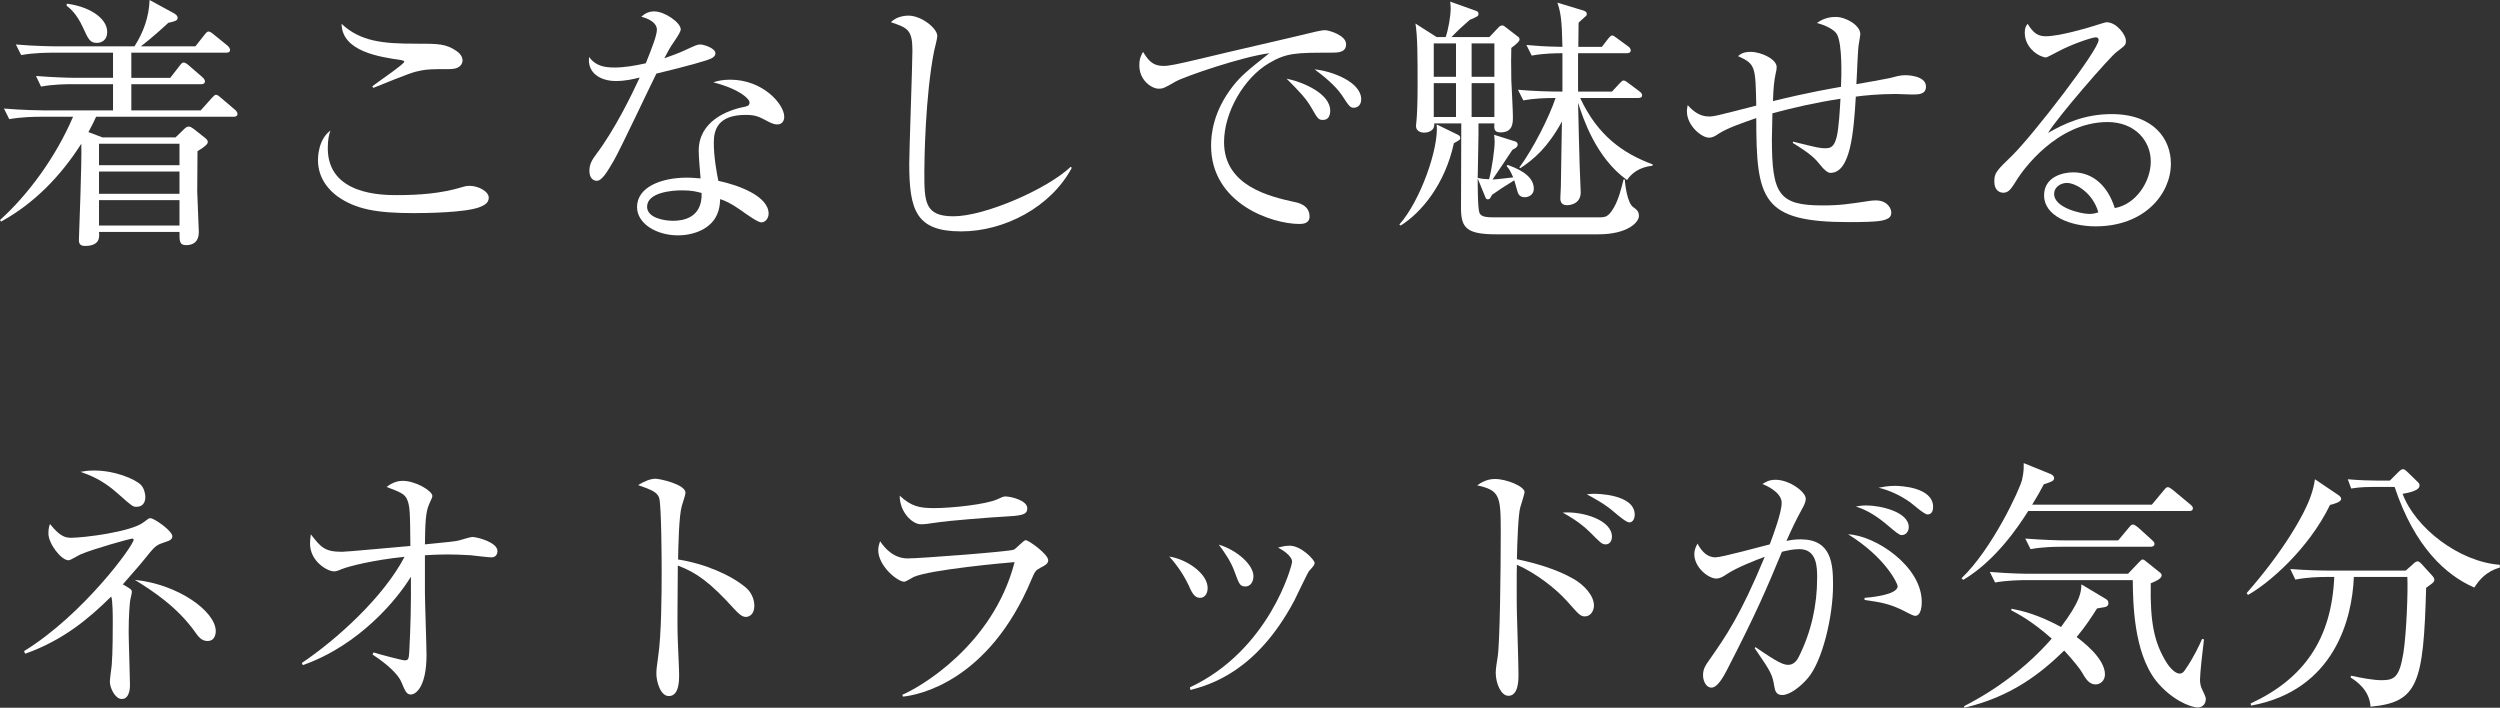 <?xml version="1.0" encoding="UTF-8"?><svg id="_イヤー_2" xmlns="http://www.w3.org/2000/svg" viewBox="0 0 358.79 101.569"><rect x="0" y="0" width="358.79" height="101.569" fill="#333333" stroke="none"/><defs><style>.cls-1{fill:#fff;}</style></defs><g id="design"><g><path class="cls-1" d="M33.473,16.756H13.791c-.266,.607-.531,1.14-1.102,2.203l2.014,.76h10.486l1.141-1.102c.228-.228,.455-.456,.76-.456,.189,0,.342,.076,.76,.38l1.443,1.141c.305,.228,.532,.455,.532,.684,0,.342-.532,.76-1.481,1.33-.039,4.825-.039,5.357-.039,5.775,.076,1.938,.229,5.623,.229,5.851,0,1.292-.722,1.861-1.824,1.861-.987,0-.949-.646-.949-1.899H14.209c.076,.722,.152,2.014-2.014,2.014-.607,0-.873-.266-.873-.836,0-.228,.455-11.626,.342-13.83C8.738,25.229,4.938,29.18,.151,31.802l-.151-.229c4.027-3.609,8.017-9.042,10.486-14.817H5.812c-.949,0-2.773,.038-4.483,.342l-.76-1.52c2.622,.228,5.357,.266,5.851,.266h9.803v-3.762h-5.851c-.685,0-2.622,0-4.483,.342l-.722-1.52c2.355,.19,4.673,.266,5.812,.266h5.243v-3.609H7.522c-.494,0-2.622,0-4.483,.343l-.76-1.521c2.545,.229,5.205,.267,5.852,.267h11.17c1.291-2.014,2.09-4.256,2.166-6.649l3.419,1.861c.342,.19,.608,.381,.608,.723s-.381,.494-1.33,.684c-.608,.57-2.546,2.318-3.951,3.382h7.826l1.292-1.634c.19-.266,.418-.494,.57-.494,.189,0,.342,.076,.722,.38l2.014,1.634c.152,.114,.38,.418,.38,.607,0,.381-.342,.418-.569,.418h-13.603v3.609h5.585l1.33-1.709c.228-.305,.38-.494,.607-.494,.229,0,.608,.304,.685,.38l1.976,1.71c.342,.304,.38,.494,.38,.607,0,.381-.342,.418-.57,.418h-9.992v3.762h9.954l1.596-1.785c.229-.229,.418-.457,.57-.457,.229,0,.38,.114,.722,.418l2.014,1.71c.152,.114,.38,.38,.38,.608,0,.38-.38,.418-.607,.418ZM13.905,6.155c-.987,0-1.216-.494-2.014-2.241-.912-1.977-1.861-2.736-2.317-3.078v-.304c2.963,.342,5.812,1.938,5.812,4.065,0,1.216-.873,1.558-1.481,1.558Zm11.854,14.476H14.209v3.078h11.551v-3.078Zm0,3.99H14.209v3.191h11.551v-3.191Zm0,4.103H14.209v3.647h11.551v-3.647Z"/><path class="cls-1" d="M68.775,29.75c-2.09,.76-7.485,.836-9.385,.836-5.396,0-8.358-.57-10.942-2.395-.987-.721-2.812-2.393-2.812-5.205,0-.342,0-2.925,1.785-4.255-.189,.569-.379,1.216-.379,2.546,0,6.725,7.864,6.725,9.954,6.725,3.153,0,6.308-.229,9.309-1.14,.228-.076,.608-.19,1.102-.19,1.178,0,2.735,.76,2.735,1.71,0,.836-.797,1.14-1.367,1.368Zm-4.256-19.833c-2.812,0-3.115,.038-4.027,.189-1.178,.229-1.672,.38-6.914,2.508l-.152-.228c.722-.57,4.598-3.191,4.598-3.534,0-.114-.229-.189-.457-.228-3.077-.456-8.473-1.216-8.549-5.205,2.736,2.583,6.08,2.85,10.602,2.85,3.343,0,4.406,0,5.965,1.102,.684,.494,.798,1.025,.798,1.292,0,.304-.152,1.254-1.862,1.254Z"/><path class="cls-1" d="M102.064,8.396c-.607,.305-3.571,1.141-7.865,2.166-.987,1.976-5.129,10.791-6.117,12.5-.873,1.482-1.672,2.888-2.432,2.888-.266,0-1.063-.151-1.063-1.443,0-1.064,.532-1.748,.912-2.28,2.735-3.609,5.167-8.625,6.307-11.094-.836,.189-1.976,.494-3.419,.494-2.242,0-4.142-1.178-3.838-3.458,.912,1.292,2.166,1.52,3.686,1.52,1.367,0,2.926-.266,4.445-.607,.874-2.166,1.596-4.027,1.596-4.825,0-.418-.228-1.33-2.242-1.862,.57-.493,1.103-.76,1.862-.76,1.481,0,3.8,1.596,3.8,2.584q0,.38-.95,1.747c-.532,.76-.836,1.292-1.405,2.395,.76-.267,2.051-.723,2.85-1.103,1.671-.76,1.861-.874,2.317-.874,.493,0,2.165,.532,2.165,1.254,0,.381-.304,.608-.607,.76Zm9.498,9.461c-.228,0-.646-.038-1.329-.418-1.292-.684-1.748-.949-3.229-.949-3.99,0-4.56,2.165-4.56,3.951,0,2.203,.418,4.331,.646,5.509,3.04,.646,7.219,2.241,7.219,4.712,0,.569-.379,1.254-1.063,1.254-.456,0-1.976-1.064-2.925-1.748-1.521-1.064-2.204-1.33-2.964-1.596-.038,.798-.114,2.394-1.444,3.609-1.558,1.443-3.723,1.596-4.598,1.596-3.152,0-5.889-1.71-5.889-4.065,0-2.85,3.457-4.218,7.143-4.218,.836,0,1.406,.076,1.977,.114-.114-1.33-.267-3.115-.267-3.989,0-4.18,4.027-5.813,6.649-6.307,.304-.076,.646-.152,.646-.608,0-.494-1.367-1.899-5.205-2.888,.57-.189,1.292-.38,2.432-.38,4.712,0,7.751,3.533,7.751,5.319,0,.684-.38,1.102-.988,1.102Zm-13.716,9.461c-1.443,0-4.978,.304-4.978,2.355,0,1.596,2.432,2.014,3.725,2.014,1.329,0,4.217-.342,4.103-3.989-.722-.19-1.329-.38-2.85-.38Z"/><path class="cls-1" d="M137.938,33.207c-6.422,0-7.447-2.963-7.447-9.688,0-1.938,.456-14.286,.456-16.3,0-2.963-.722-3.229-3.078-4.027,.874-.949,2.356-.949,2.508-.949,1.862,0,4.142,1.823,4.142,2.926,0,.342-.38,1.823-.456,2.127-1.292,6.535-1.405,15.958-1.405,17.326,0,4.293,0,6.42,4.179,6.42,4.483,0,13.412-3.875,16.832-7.104l.151,.152c-3.001,5.623-9.65,9.118-15.881,9.118Z"/><path class="cls-1" d="M190.945,7.561c-4.863,0-6.307,0-8.853,1.521-3.534,2.089-6.421,6.991-6.421,11.322,0,6.345,6.687,7.827,10.105,8.587,.57,.113,2.166,.455,2.166,2.09,0,.987-.949,1.063-1.443,1.063-3.914,0-12.69-2.888-12.69-11.247,0-1.633,.304-4.9,3.116-8.51,1.063-1.368,1.975-2.166,5.242-4.75-4.027,.532-12.158,3.344-13.449,4.065-1.634,.95-1.824,1.026-2.432,1.026-.95,0-2.773-1.141-2.773-3.344,0-.988,.266-1.481,.531-1.938,.723,1.14,1.292,2.014,2.964,2.014,.76,0,1.747-.19,5.585-1.102,4.521-1.103,11.816-2.736,16.338-3.838,.38-.076,.912-.189,1.216-.189,.569,0,3.039,.722,3.039,2.014,0,1.215-1.178,1.215-2.241,1.215Zm-1.064,9.651c-.646,0-.76-.152-1.672-1.748-.76-1.33-1.747-2.355-3.57-4.18,2.545,.532,6.269,2.204,6.269,4.598,0,.646-.228,1.33-1.026,1.33Zm4.445-1.748c-.569,0-.684-.19-1.785-1.862-.912-1.329-2.621-2.735-3.875-3.646,2.432,.228,6.687,1.785,6.687,4.293,0,1.064-.798,1.216-1.026,1.216Z"/><path class="cls-1" d="M200.829,32.22c3.002-3.344,5.699-10.98,5.357-14.362l3.04,1.482c.151,.075,.342,.189,.342,.455,0,.267-.114,.305-.912,.76-1.292,5.928-4.674,9.955-7.637,11.816l-.19-.151Zm16.604-11.931c.266,.076,.379,.266,.379,.456,0,.38-.455,.608-.76,.76-.949,1.444-2.014,3.04-2.85,4.255,.494,0,2.28-.228,2.964-.304-.418-.987-.646-1.292-.95-1.634l.152-.151c1.025,.38,3.762,1.329,3.762,3.419,0,.836-.723,1.216-1.292,1.216-.798,0-.988-.532-1.103-.987-.075-.229-.342-1.254-.417-1.444-1.786,1.103-1.976,1.254-3.192,2.09-.266,.494-.304,.646-.607,.646-.229,0-.304-.189-.342-.304l-1.102-2.697c0,.987,0,4.407,.266,4.978,.304,.607,1.14,.607,2.66,.607h14.361c1.025,0,1.443,0,2.279-1.443,.684-1.216,1.026-2.66,1.368-3.99h.19c0,.646,.342,3.344,1.178,3.952,.531,.38,.836,.607,.836,1.292,0,.873-1.596,2.621-5.813,2.621h-14.666c-4.18,0-5.054-.874-5.054-3.723,0-1.9,.039-10.449,.039-12.197h-3.876c.114,1.33-1.368,1.33-1.444,1.33-.113,0-1.178,0-1.178-.988,0-.151,.038-.342,.076-.797,.076-.76,.152-2.66,.152-4.674,0-4.598,0-7.219-.305-9.194l3.04,1.938h1.292c.38-1.063,.722-3.001,.722-4.142,0-.418-.038-.607-.076-.949l3.724,1.329c.19,.076,.342,.152,.342,.418,0,.343-.113,.38-1.254,.874-1.329,1.178-1.52,1.33-2.621,2.47h5.434l1.329-1.405c.19-.19,.342-.267,.532-.267,.189,0,.304,.114,.494,.267l1.785,1.367c.114,.076,.19,.19,.19,.38,0,.267-.343,.57-1.178,1.216-.038,.988-.038,2.47,0,4.598,.038,.836,.228,4.483,.228,5.243,0,.95,0,2.279-1.785,2.279-.95,0-.912-.569-.874-1.292h-2.28c.038,1.254-.113,6.726-.113,7.827,.722,.152,.911,.152,1.633,.19,.418-1.559,.799-4.332,.799-5.319,0-.456-.038-.76-.076-1.063l3.002,.949Zm-11.665-14.058v4.787h3.191V6.231h-3.191Zm0,5.699v4.863h3.191v-4.863h-3.191Zm8.701-.912V6.231h-3.268v4.787h3.268Zm0,5.775v-4.863h-3.268v4.863h3.268Zm3.381-3.913c2.09,.189,4.18,.266,6.384,.266V7.637c-.685,0-2.622,0-4.408,.342l-.76-1.52c.874,.076,2.395,.229,5.168,.266-.076-3.988-.267-4.977-.723-6.345l3.762,1.14c.189,.076,.456,.19,.456,.456,0,.229-.114,.343-.19,.38-.151,.152-.873,.76-.987,.912,0,.304-.038,2.204-.038,3.457h3.381l.875-1.139c.189-.229,.379-.494,.607-.494,.189,0,.304,.113,.722,.418l1.558,1.14c.19,.114,.381,.342,.381,.569,0,.342-.305,.418-.57,.418h-6.991v5.51h4.863l1.063-1.141c.267-.266,.418-.455,.57-.455,.229,0,.342,.076,.684,.342l1.634,1.216c.152,.114,.38,.304,.38,.569,0,.342-.342,.381-.569,.381h-8.321c2.508,5.395,6.117,7.94,10.41,9.536l-.037,.19c-1.938,.189-3.078,1.178-3.647,2.051-4.483-3.191-6.345-8.967-7.029-11.094,.076,2.963,.19,8.396,.228,9.043,0,.607,.152,3.268,.152,3.799,0,1.861-1.861,1.861-1.938,1.861-.607,0-.988-.266-.988-.987,0-.304,.076-1.481,.076-1.748,.038-1.481,.114-7.94,.152-9.271-2.014,3.686-4.027,5.434-5.965,6.688l-.152-.076c2.014-2.736,4.293-7.257,5.205-9.992-1.558,0-3.153,.075-4.635,.342l-.761-1.52Z"/><path class="cls-1" d="M274.431,13.564c-.38,0-2.014-.076-2.355-.076-2.47,0-4.674,.228-5.737,.38-.305,5.129-.76,10.942-3.647,10.942q-.57,0-1.521-1.216c-.607-.76-1.253-1.481-3.875-3.077l.038-.19c3.495,.874,3.876,.95,4.598,.95s1.253-.114,1.634-1.52c.342-1.217,.494-4.218,.569-5.586-3.685,.57-6.801,1.292-9.765,2.09-.037,1.634-.076,3.039-.076,3.647,0,7.979,.988,9.575,7.295,9.575,2.546,0,3.914-.229,6.688-.646,.266-.038,.57-.076,.912-.076,1.672,0,2.241,1.141,2.241,1.748,0,.304-.075,.646-.532,.874-.569,.266-.987,.493-5.547,.493-12.5,0-13.298-3.191-13.298-14.932-1.823,.646-4.027,1.368-5.396,2.242-.494,.342-.873,.57-1.405,.57-1.026,0-3.153-1.711-3.153-3.762,0-.19,0-.418,.113-.912,.76,.874,1.748,1.634,3.002,1.634,.76,0,.912-.038,6.839-1.558-.114-5.661-.114-5.965-2.622-7.105,.381-.304,.761-.607,1.824-.607,1.52,0,3.724,1.063,3.724,2.166,0,.304-.076,.684-.152,.987-.228,1.102-.304,1.899-.38,3.913,5.243-1.291,8.511-1.823,9.765-2.051,.076-1.672,.19-6.08-.569-7.523-.418-.76-1.824-1.368-2.889-1.634,.343-.228,1.179-.874,2.698-.874,1.481,0,3.533,1.216,3.533,2.47,0,.114-.189,1.254-.228,1.481-.152,.874-.266,4.901-.342,5.699,.722-.113,4.521-.798,4.787-.873,.912-.229,1.481-.418,2.241-.418,.076,0,2.964,0,2.964,1.633,0,1.141-1.064,1.141-1.976,1.141Z"/><path class="cls-1" d="M300.767,32.485c-3.647,0-7.409-1.481-7.409-4.445,0-2.622,2.622-3.306,4.18-3.306,2.85,0,4.978,1.976,5.965,5.129,3.04-.531,5.168-3.799,5.168-6.687,0-3.001-2.318-5.661-6.193-5.661-7.409,0-12.311,7.181-12.881,8.055-.949,1.52-1.291,2.09-2.089,2.09-.456,0-1.292-.266-1.292-1.596,0-1.254,.304-1.558,2.584-3.762,3.039-3.002,12.386-15.121,12.386-16.565,0-.228-.114-.38-.418-.38-.494,0-3.382,.949-5.433,2.052-.076,.038-1.559,.836-1.672,.836-.836,0-3.078-1.216-3.078-3.571,0-.685,.19-.988,.418-1.254,.874,1.443,1.558,1.785,2.622,1.785,1.823,0,5.851-1.14,6.991-1.52,.266-.076,1.52-.494,1.709-.494,1.443,0,2.773,1.824,2.773,2.622,0,.607,0,.646-1.367,1.672-.988,.76-8.283,9.118-9.803,11.588,2.279-1.292,5.167-2.697,9.119-2.697,6.116,0,8.51,3.647,8.51,7.104,0,4.369-3.799,9.005-10.79,9.005Zm-4.142-6.231c-.76,0-1.823,.494-1.823,1.596,0,1.977,3.913,2.85,5.015,2.85,.57,0,.874-.076,1.33-.228-.798-2.812-3.268-4.218-4.521-4.218Z"/><path class="cls-1" d="M23.632,77.822c-1.063,.342-1.329,.532-2.128,1.482-.836,1.063-2.051,2.508-3.875,4.559,1.178,.685,1.292,.761,1.292,1.103,0,.19-.19,.95-.229,1.14-.075,.494-.228,2.242-.228,4.598,0,1.178,.189,6.496,.189,7.599,0,.267,0,2.014-1.178,2.014-.949,0-1.709-1.596-1.709-2.47,0-.38,.228-2.014,.266-2.355,.152-1.824,.152-5.281,.152-6.155,0-.836,0-3.268-.229-3.724-3.191,3.154-6.877,6.27-12.348,8.207l-.152-.38c8.435-5.167,15.729-15.16,15.729-15.995,0-.039-.038-.152-.228-.152-.229,0-5.434,1.443-7.333,2.241-.304,.114-1.481,.874-1.786,.874-1.063,0-2.888-2.394-2.888-3.838,0-.76,.114-1.063,.229-1.367,1.405,1.785,2.203,1.976,3.039,1.976,1.748,0,8.625-.836,10.411-2.241,.646-.494,.722-.57,.949-.57,.57,0,3.154,1.824,3.154,2.584,0,.38-.229,.607-1.103,.873Zm-4.027-5.091c-.532,0-.569,0-2.697-1.899-2.28-2.052-4.18-2.697-5.357-3.115,.646-.114,1.026-.19,1.976-.19,2.926,0,5.775,1.178,6.688,2.052,.493,.494,.646,1.367,.646,1.748,0,.722-.342,1.405-1.254,1.405Zm10.183,19.263c-.874,0-1.33-.646-1.71-1.178-2.622-3.723-6.155-6.003-8.738-7.599,6.307,.646,11.626,4.56,11.626,7.371,0,.19-.038,1.405-1.178,1.405Z"/><path class="cls-1" d="M43.319,95.148c5.015-3.382,11.702-9.423,14.741-15.236-4.521,.456-8.017,1.368-8.967,1.748-.531,.229-.836,.342-1.14,.342-.987,0-3.457-1.443-3.457-3.989,0-.418,.038-.722,.114-1.33,1.443,1.862,1.975,2.508,4.482,2.508,.723,0,7.447-.646,9.803-.836-.038-5.015-.076-5.699-.455-6.649-.343-.836-1.064-1.102-2.964-1.823,.456-.342,1.253-.874,2.317-.874,1.861,0,4.256,1.444,4.256,2.166,0,.189-.114,.418-.457,1.178-.531,1.102-.569,3.002-.607,5.775,3.838-.38,4.256-.418,4.901-.57,.304-.076,1.596-.494,1.899-.494,.684,0,3.609,.76,3.609,2.014,0,.608-.38,.912-.873,.912-.456,0-2.546-.266-2.964-.304-1.292-.076-2.355-.114-3.116-.114-1.52,0-2.925,.076-3.457,.114v5.357c0,1.405,.229,7.675,.229,8.966,0,4.521-1.521,5.662-2.242,5.662-.607,0-.798-.418-1.367-1.786-.685-1.596-3.154-3.306-4.142-3.952l.151-.303c.912,.303,4.142,1.139,4.445,1.139,.608,0,.608-.266,.684-1.329,.19-3.458,.267-7.219,.229-10.677-1.976,3.268-7.409,9.841-15.502,12.69l-.151-.304Z"/><path class="cls-1" d="M107.041,88.537c-.569,0-1.063-.494-1.671-1.14-3.496-3.876-5.472-5.243-8.093-6.231,0,1.482-.076,8.093-.038,9.461,0,.988,.228,5.357,.228,6.23,0,.799,0,3.04-1.481,3.04-1.254,0-1.786-2.204-1.786-3.191,0-.569,.038-.912,.266-2.546,.457-3.002,.494-9.004,.494-12.234,0-1.633-.037-9.194-.342-10.41-.228-.836-1.063-1.216-3.039-1.899,.76-.456,1.672-.912,2.508-.912,.569,0,4.293,.798,4.293,2.014,0,.304-.456,1.596-.532,1.899-.418,1.444-.493,5.813-.532,7.676,3.876,.607,7.713,2.279,9.803,4.103,.685,.608,1.141,1.558,1.141,2.546,0,1.254-.76,1.596-1.217,1.596Z"/><path class="cls-1" d="M149.336,81.471c-.723,.379-.799,.531-1.293,1.671-6.154,14.742-16.375,16.642-18.465,16.832l-.076-.267c2.355-.987,12.994-6.99,16.109-19.035-1.102,.076-12.044,1.064-14.476,2.128-.228,.114-1.14,.685-1.367,.685-.95,0-3.724-2.242-3.724-4.521,0-.342,.038-.646,.266-1.292,.646,.987,1.938,2.47,3.951,2.47,1.824,0,14.666-.988,15.236-1.254,.342-.152,1.406-1.368,1.709-1.368,.418,0,3.23,2.014,3.23,2.888,0,.494-.494,.76-1.102,1.064Zm-4.561-7.371c-2.925,.151-9.08,.684-9.954,.836-1.861,.266-2.052,.304-2.659,.304-1.216,0-3.04-1.71-3.04-4.104,1.672,1.558,2.85,1.786,4.939,1.786,2.546,0,7.447-.532,9.043-1.254,.76-.342,.874-.418,1.216-.418,.684,0,3.115,.531,3.115,1.709,0,.76-.494,1.026-2.66,1.141Z"/><path class="cls-1" d="M172.214,85.802c-.836,0-1.216-.874-1.634-1.824-.494-1.063-1.52-2.773-2.773-4.103,2.508,.379,5.509,2.432,5.509,4.521,0,.761-.38,1.406-1.102,1.406Zm15.653-3.838c-.228,.267-1.785,3.609-2.127,4.256-5.472,10.296-12.234,12.082-14.895,12.804l-.076-.38c11.398-5.319,14.666-17.478,14.666-18.009,0-.912-1.52-1.786-2.014-2.053,.494-.113,.988-.266,1.672-.266,1.634,0,3.572,2.014,3.572,2.47,0,.267-.076,.38-.799,1.178Zm-9.118,2.204c-.798,0-.912-.342-1.558-2.09-.494-1.406-1.406-2.773-2.279-3.914,2.583,.761,4.977,2.889,4.977,4.521,0,.799-.418,1.482-1.14,1.482Z"/><path class="cls-1" d="M227.463,88.461c-.646,0-.835-.228-2.583-2.203-1.672-1.862-4.56-4.065-7.181-5.205-.038,.304-.038,6.23,0,6.914,0,.457,.228,7.182,.228,8.93,0,.646,0,2.963-1.443,2.963-1.103,0-1.824-1.861-1.824-3.306,0-.607,.19-1.71,.267-2.204,.342-1.938,.455-12.804,.455-18.085,0-5.129-.151-5.889-3.381-6.61,.494-.342,1.33-.912,2.545-.912,1.672,0,4.256,1.063,4.256,1.899,0,.19-.532,1.899-.607,2.128-.305,.949-.457,5.205-.494,7.484,2.659,.57,5.661,1.406,8.168,2.85,1.444,.836,2.889,2.355,2.889,3.8,0,.722-.457,1.558-1.293,1.558Zm3.002-10.334c-.57,0-.722-.19-2.241-1.71-1.444-1.444-3.116-2.394-3.952-2.85,2.85-.228,7.067,1.063,7.067,3.458,0,.797-.494,1.102-.874,1.102Zm3.382-3.154c-.456,0-1.558-.949-2.28-1.558-1.254-1.102-3.115-2.089-3.837-2.47,.569-.076,.722-.076,1.102-.076,.152,0,5.775,0,5.775,3.002,0,.608-.304,1.102-.76,1.102Z"/><path class="cls-1" d="M259.461,97.314c-1.026,1.215-2.584,2.432-3.686,2.432-.874,0-1.025-.608-1.14-1.254-.267-1.596-.343-1.9-2.812-5.472l.113-.151c3.306,2.279,4.027,2.545,4.712,2.545,.684,0,1.178-.494,1.481-1.102,1.786-3.533,2.66-7.409,2.66-11.36,0-1.481,0-4.142-2.546-4.142-.912,0-1.672,.189-2.508,.38-2.204,5.319-3.686,8.815-7.94,17.06-.494,.949-1.33,2.432-2.166,2.432-.76,0-1.216-.912-1.216-1.785,0-.912,.38-1.444,.836-2.09,2.47-3.533,4.521-6.459,8.017-14.895-1.443,.532-3.951,1.52-5.357,2.432-.569,.381-1.025,.684-1.596,.684-1.14,0-3.153-1.596-3.153-3.495,0-.646,.228-1.063,.456-1.52,.684,1.292,1.52,1.976,2.584,1.976,.911,0,6.535-1.558,7.788-1.861,.57-1.52,1.71-4.598,1.71-5.965,0-1.521-2.242-2.508-2.773-2.698,.456-.266,.912-.608,1.899-.608,2.014,0,4.331,1.748,4.331,2.698,0,.532-.304,1.102-.569,1.558-.836,1.52-1.481,2.888-2.204,4.521,.685-.152,1.292-.229,2.052-.229,4.446,0,4.636,3.572,4.636,6.573,0,4.483-1.52,10.905-3.609,13.337Zm15.388-8.93c-.38,0-1.786-.836-2.09-.949-1.596-.723-2.622-.988-5.167-1.33v-.304c.569-.038,4.749-.38,4.749-1.672,0-.38-1.748-4.142-7.104-7.447,3.875,.152,10.562,4.56,10.562,9.688,0,.305,0,2.014-.95,2.014Zm-1.938-11.588c-.342,0-.911-.494-1.823-1.254-1.443-1.254-3.001-2.317-4.749-2.85,.494-.076,.798-.152,1.52-.152,2.014,0,6.079,.912,6.079,3.116,0,.532-.342,1.14-1.026,1.14Zm3.725-2.964c-.494,0-2.166-1.52-2.546-1.785-1.368-.95-2.888-1.672-4.483-2.052,.607-.114,1.291-.266,2.355-.266,.684,0,5.471,.151,5.471,3.039,0,.494-.189,1.063-.797,1.063Z"/><path class="cls-1" d="M314.141,73.34h-23.062c-1.406,2.241-4.674,7.104-9.309,9.878l-.266-.228c4.407-4.18,8.435-12.881,8.7-14.172,.267-1.178,.228-1.672,.228-2.355l3.838,1.558c.189,.075,.532,.266,.532,.607,0,.418-.532,.57-1.481,.874-.457,.874-.875,1.634-1.672,2.926h17.173l1.71-2.052c.229-.267,.342-.456,.57-.456,.228,0,.418,.152,.722,.38l2.507,2.09c.19,.151,.381,.304,.381,.569,0,.342-.305,.381-.57,.381Zm-12.082,13.791c-.152,.039-.95,.152-1.102,.19-.799,1.254-1.596,2.508-2.926,4.104,.76,.569,4.065,3.04,4.065,5.356,0,.912-.685,1.444-1.33,1.444-.95,0-1.405-.76-2.052-1.862-.152-.266-.988-1.405-2.47-3.001-3.229,3.153-7.484,6.611-14.323,8.207l-.039-.228c4.75-2.432,9.043-5.662,12.576-9.689-2.925-2.584-4.824-3.533-5.812-4.064l.038-.229c1.368,.266,3.761,.798,7.104,2.621,2.812-3.761,2.888-4.977,2.926-6.117l3.496,2.09c.228,.152,.379,.267,.379,.608,0,.38-.266,.532-.531,.569Zm13.374,14.4c-1.103,0-3.913-1.178-6.041-3.875-3.192-4.142-3.268-11.209-3.306-14.4h-15.312c-.874,0-2.774,.038-4.445,.342l-.761-1.52c3.116,.266,5.396,.266,5.852,.266h13.982l1.558-1.634c.266-.266,.38-.417,.569-.417,.152,0,.342,.189,.494,.303l1.9,1.521c.189,.151,.304,.228,.304,.456,0,.531-1.026,.912-1.558,1.14-.114,5.737,.531,8.587,2.279,11.398,.076,.114,.988,1.558,1.861,1.558,.305,0,.494-.114,.76-.494,1.292-1.861,2.053-3.533,2.47-4.483l.267,.076c-.19,1.481-.57,4.863-.57,5.775,0,.493,.076,.95,.342,1.481,.152,.342,.494,.988,.494,1.254,0,.949-.684,1.254-1.14,1.254Zm-6.802-23.062h-12.766c-.684,0-2.621,0-4.445,.342l-.76-1.52c2.355,.189,4.711,.266,5.852,.266h7.484l1.52-1.824c.229-.266,.342-.455,.608-.455,.189,0,.532,.266,.684,.38l2.014,1.823c.228,.229,.38,.342,.38,.57,0,.342-.304,.418-.57,.418Z"/><path class="cls-1" d="M334.397,72.466c-3.153,6.459-8.891,11.322-11.778,12.918l-.189-.267c5.318-6.041,8.32-11.359,9.194-13.905,.342-.95,.494-1.71,.608-2.432l3.268,2.203c.189,.114,.493,.343,.493,.608,0,.456-.987,.722-1.596,.874Zm13.792,11.892c-.38,13.678-1.14,16.452-7.979,17.06-.152-2.394-2.014-3.647-2.85-4.179l.038-.267c1.596,.343,3.229,.646,4.407,.646,1.824,0,2.545-.418,3.115-3.875,.456-2.812,.684-9.156,.57-10.942h-7.675c-.229,5.966-2.774,16.262-14.742,18.466l-.076-.305c7.713-3.571,11.626-9.309,12.007-18.161h-1.102c-.95,0-2.774,.038-4.484,.38l-.722-1.52c2.356,.189,4.674,.229,5.813,.229h10.752l1.026-.912c.228-.229,.456-.418,.684-.418,.19,0,.38,.189,.532,.342l1.52,1.672c.189,.189,.342,.418,.342,.607,0,.342-.113,.418-1.178,1.178Zm6.915-.037c-4.065-1.748-8.587-5.852-11.437-14.438h-3.039c-1.9,0-2.66,.152-3.191,.228l-.494-1.329c1.71,.151,3.381,.189,4.142,.189h1.899l1.216-1.216c.342-.342,.494-.418,.684-.418,.229,0,.38,.19,.646,.418l1.405,1.368c.229,.19,.305,.342,.305,.569,0,.761-1.748,1.064-2.432,1.178,1.823,4.902,8.131,9.766,13.943,10.184l.038,.379c-2.128,.646-3.001,1.862-3.686,2.889Z"/></g></g></svg>